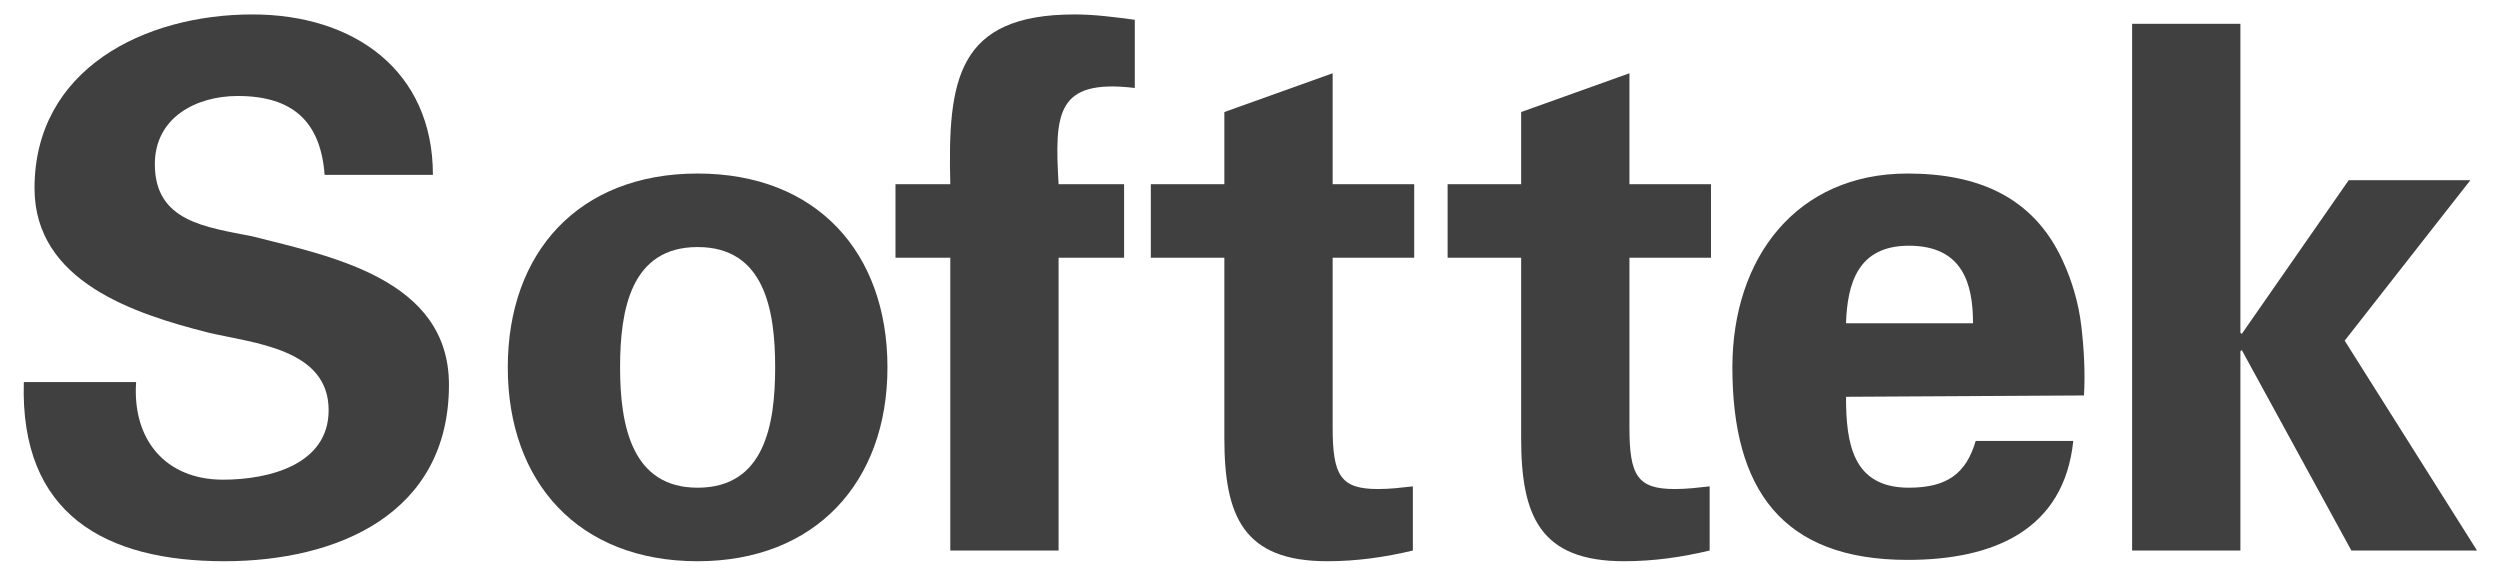 <?xml version="1.0" encoding="utf-8"?>
<!-- Generator: Adobe Illustrator 25.4.1, SVG Export Plug-In . SVG Version: 6.00 Build 0)  -->
<svg version="1.1" id="Layer_1" xmlns="http://www.w3.org/2000/svg" xmlns:xlink="http://www.w3.org/1999/xlink" x="0px" y="0px"
	 viewBox="0 0 187 43" style="enable-background:new 0 0 187 43;" xml:space="preserve">
<style type="text/css">
	.st0{fill:#404041;}
</style>
<g id="Group_51" transform="translate(235.382 284.68)">
	<path id="Path_57" class="st0" d="M-217.6-277.5c-3.1,0-6.2,1.6-6.2,5.1c0,4.3,3.8,4.7,7.3,5.4c5.9,1.5,14.7,3.2,14.7,11.1
		c0,9.7-8.4,13.2-16.8,13.2c-8.9,0-15.3-3.5-15-13.4h8.4c-0.3,4.3,2.2,7.3,6.5,7.3c3.4,0,7.9-1.1,7.9-5.2c0-4.6-5.6-5-9-5.8
		c-5.5-1.4-13-3.8-13-10.8c0-8.9,8.2-13,16.3-13c7.6,0,13.5,4.2,13.5,12h-8.1C-211.4-275.6-213.5-277.5-217.6-277.5L-217.6-277.5z"
		/>
	<path id="Path_58" class="st0" d="M-183.2-242.7c-8.9,0-14.2-5.9-14.2-14.5c0-8.6,5.3-14.5,14.2-14.5c8.9,0,14.2,5.9,14.2,14.5
		C-169-248.6-174.4-242.7-183.2-242.7z M-183.2-248.2c5,0,5.8-4.7,5.8-9c0-4.3-0.8-9-5.8-9s-5.8,4.7-5.8,9
		C-189-252.8-188.1-248.2-183.2-248.2z"/>
	<path id="Path_59" class="st0" d="M-156.2-270.9h4.9v5.5h-4.9v21.9h-8.1v-21.9h-4.1v-5.5h4.1c-0.2-7.8,0.5-12.7,9.3-12.7
		c1.5,0,3,0.2,4.5,0.4v5.1C-156.4-278.8-156.5-276.2-156.2-270.9L-156.2-270.9z"/>
	<path id="Path_60" class="st0" d="M-143.8-276.3l8.1-2.9v8.3h6.1v5.5h-6.1v12.7c0,3.6,0.6,4.6,3.4,4.6c0.9,0,1.7-0.1,2.6-0.2v4.8
		c-2.1,0.5-4.2,0.8-6.4,0.8c-6.3,0-7.7-3.4-7.7-9.2v-13.5h-5.5v-5.5h5.5V-276.3z"/>
	<path id="Path_61" class="st0" d="M-121.6-276.3l8.1-2.9v8.3h6.1v5.5h-6.1v12.7c0,3.6,0.6,4.6,3.4,4.6c0.9,0,1.7-0.1,2.6-0.2v4.8
		c-2.1,0.5-4.2,0.8-6.4,0.8c-6.3,0-7.7-3.4-7.7-9.2v-13.5h-5.5v-5.5h5.5V-276.3L-121.6-276.3z"/>
	<path id="Path_62" class="st0" d="M-97.3-255c0,3.5,0.5,6.8,4.7,6.8c2.9,0,4.3-1.1,5-3.5h7.3c-0.7,6.7-6,8.9-12.4,8.9
		c-9.4,0-13.1-5.3-13.1-14.4c0-8.2,4.8-14.5,13.1-14.5c5.2,0,9.4,1.7,11.6,6.5c0.7,1.5,1.2,3.2,1.4,4.9c0.2,1.7,0.3,3.5,0.2,5.2
		L-97.3-255L-97.3-255z M-87.8-260.5c0-3-0.8-5.8-4.8-5.8c-3.8,0-4.6,2.8-4.7,5.8H-87.8z"/>
	<path id="Path_63" class="st0" d="M-67.7-259.7l8-11.5h9.1l-9.4,12l9.9,15.7h-9.4l-8.2-15l-0.1,0.1v14.9h-8.1v-39.4h8.1v23.1
		L-67.7-259.7z"/>
</g>
</svg>
